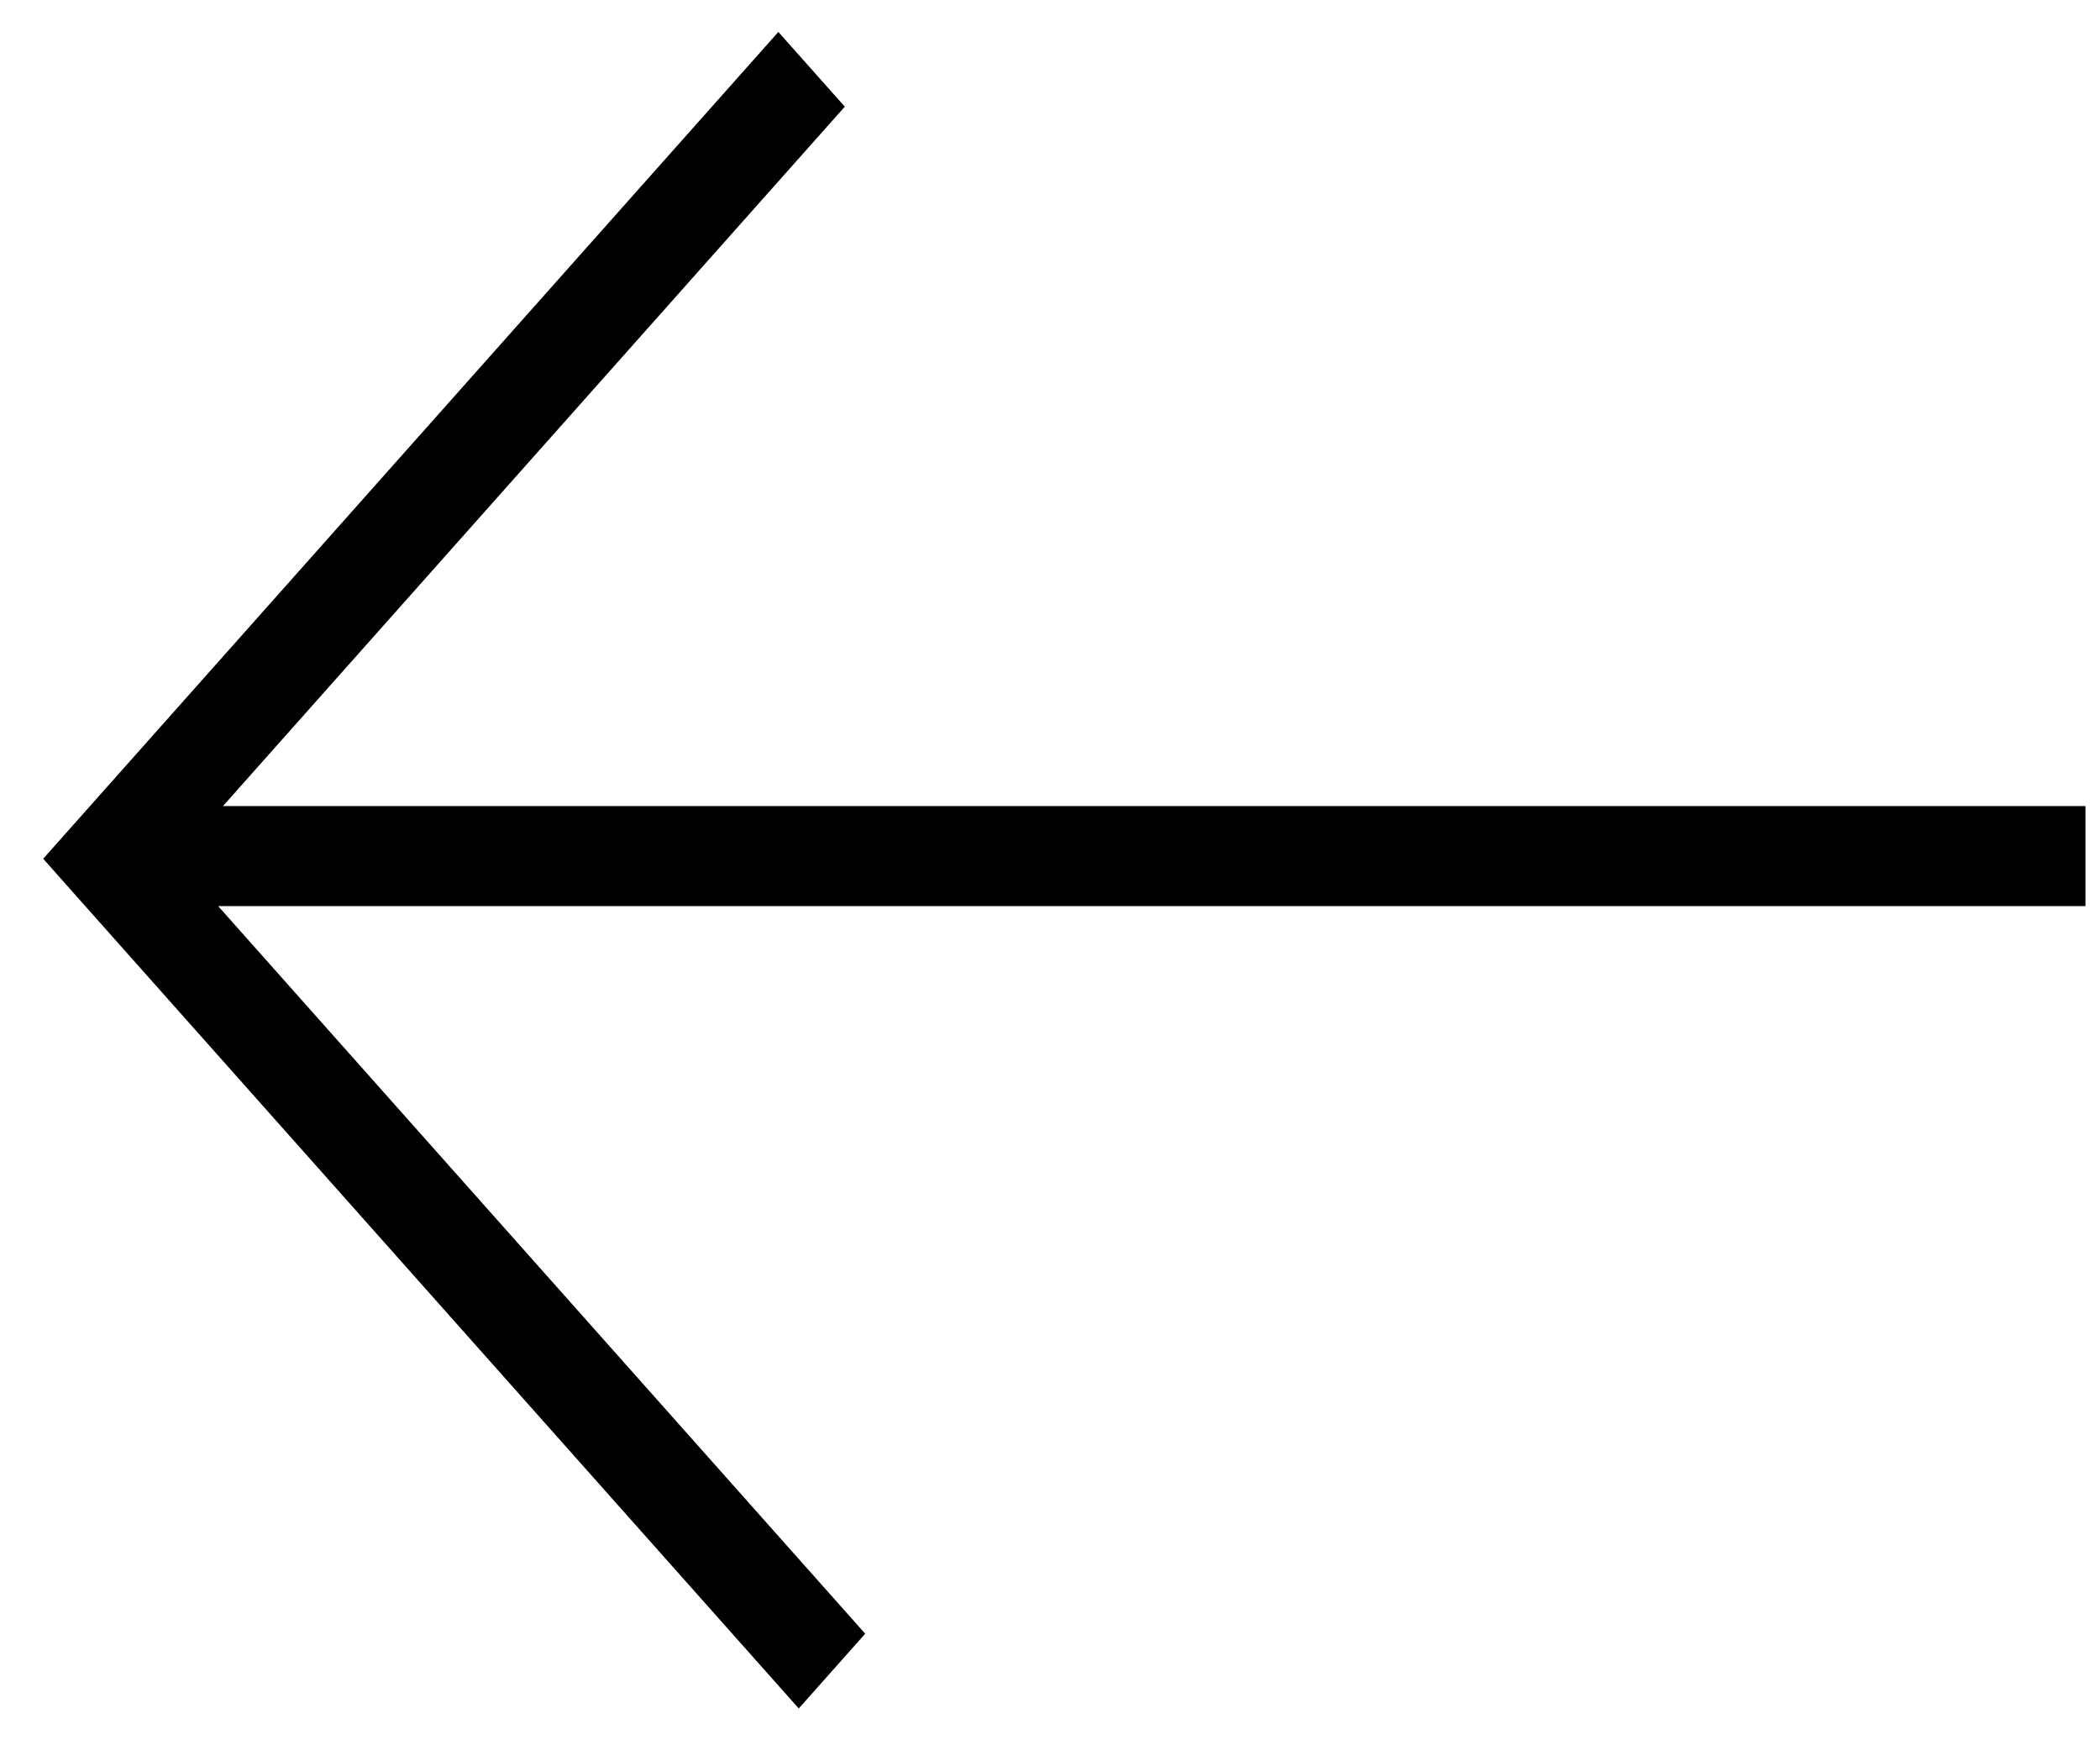 <svg width="42" height="35" viewBox="0 0 42 35" fill="none" xmlns="http://www.w3.org/2000/svg">
<path fill-rule="evenodd" clip-rule="evenodd" d="M4.363 18.119L17.304 32.669L15.975 34.164L1.528 17.92L0.864 17.172L1.528 16.425L15.567 0.639L16.896 2.133L4.459 16.119H41.709V18.119L4.363 18.119Z" fill="black"/>
</svg>
